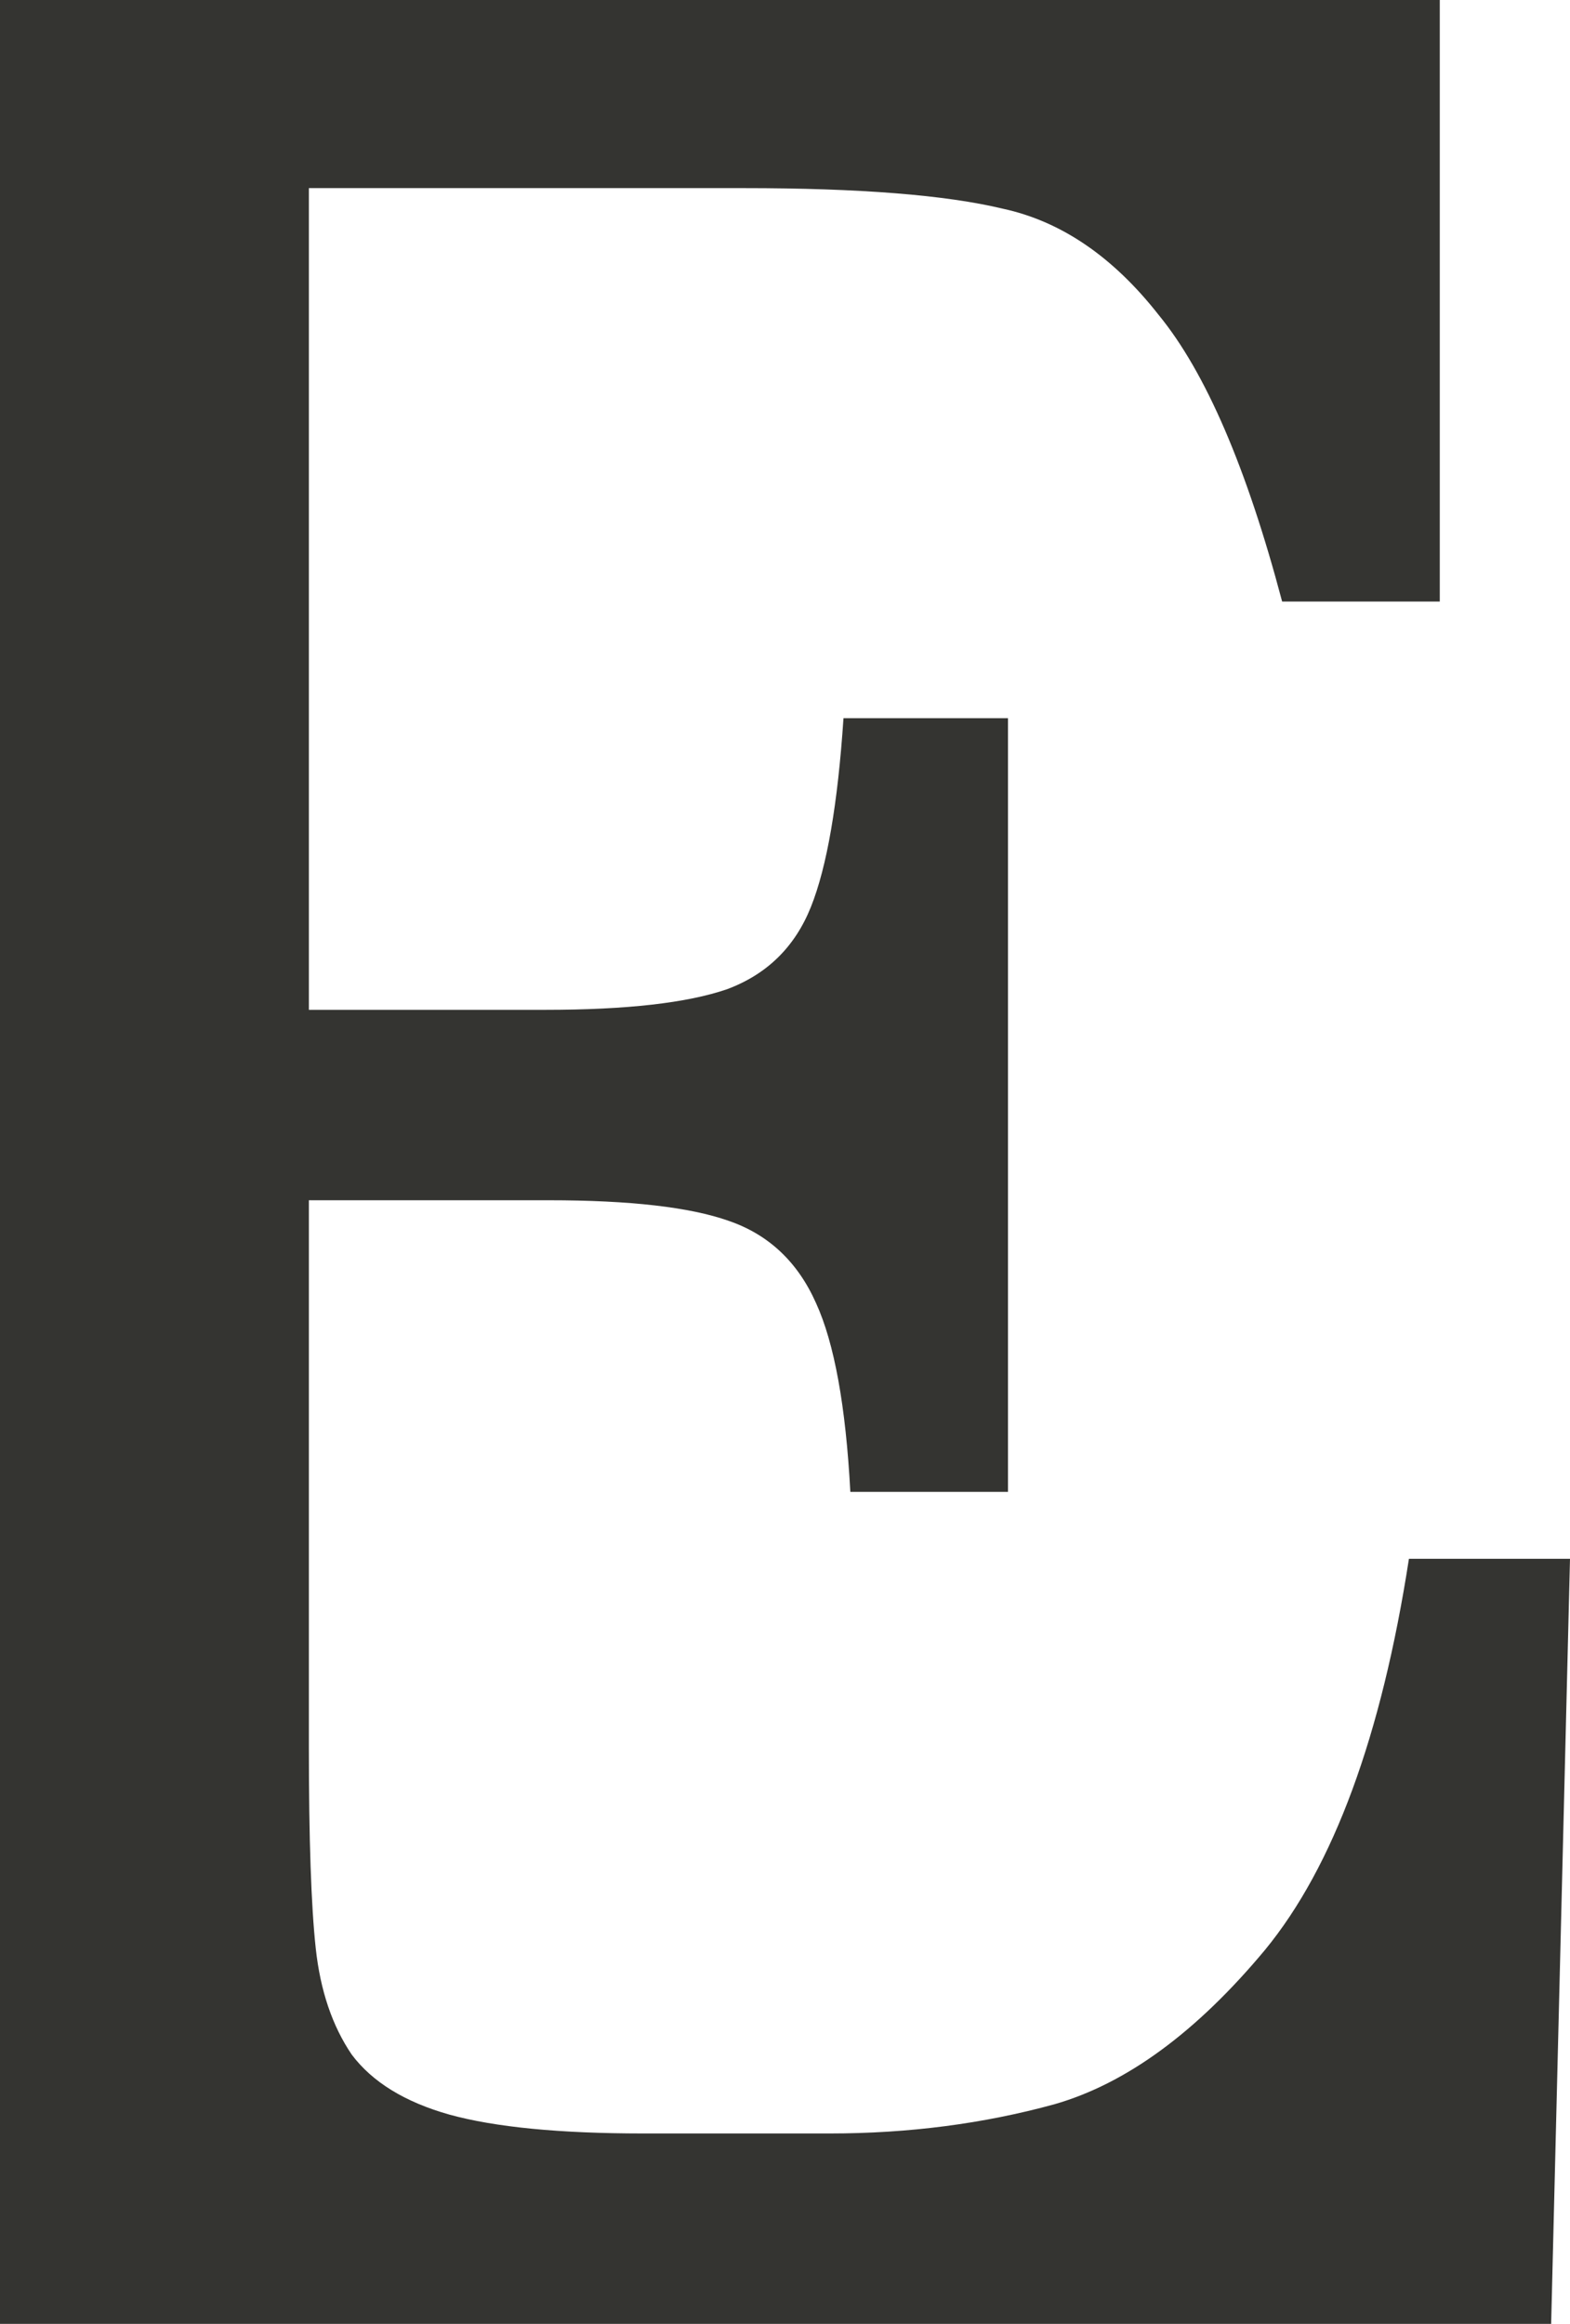 <svg width="684" height="1012" viewBox="0 0 684 1012" fill="none" xmlns="http://www.w3.org/2000/svg">
    <path d="M684 678.816 675.788 1012H-226v-68.729c62.209 0 102.272-8.964 120.189-26.893 17.916-17.93 26.874-48.808 26.874-92.635V187.257c0-28.886-2.986-51.298-8.958-67.235-5.474-16.435-18.912-29.135-40.312-38.1-20.902-9.462-53.5-14.193-97.793-14.193V-1h853.265v262.962h-68.679c-15.428-58.27-33.345-99.856-53.749-124.758-19.907-25.399-42.552-40.839-67.933-46.317-24.884-5.976-62.458-8.964-112.724-8.964H134.566V439.76h103.019c35.335 0 61.712-2.989 79.13-8.965 17.419-6.474 29.612-18.427 36.579-35.858 6.968-17.432 11.696-44.823 14.184-82.176h71.666v336.92h-68.68c-1.99-37.353-6.967-64.745-14.93-82.176-7.963-17.929-20.654-29.882-38.072-35.858-16.921-5.977-43.049-8.965-78.384-8.965H134.566v238.309c0 39.843.995 68.978 2.986 87.405 1.991 18.427 7.216 33.866 15.677 46.317 8.958 11.953 23.142 20.669 42.551 26.147 19.907 5.478 48.026 8.217 84.356 8.217h81.37c34.34 0 66.938-4.233 97.793-12.699 31.354-8.965 61.961-31.377 91.822-67.235 29.86-36.356 50.763-93.132 62.707-170.327H684z" fill="#343431"/>
</svg>
